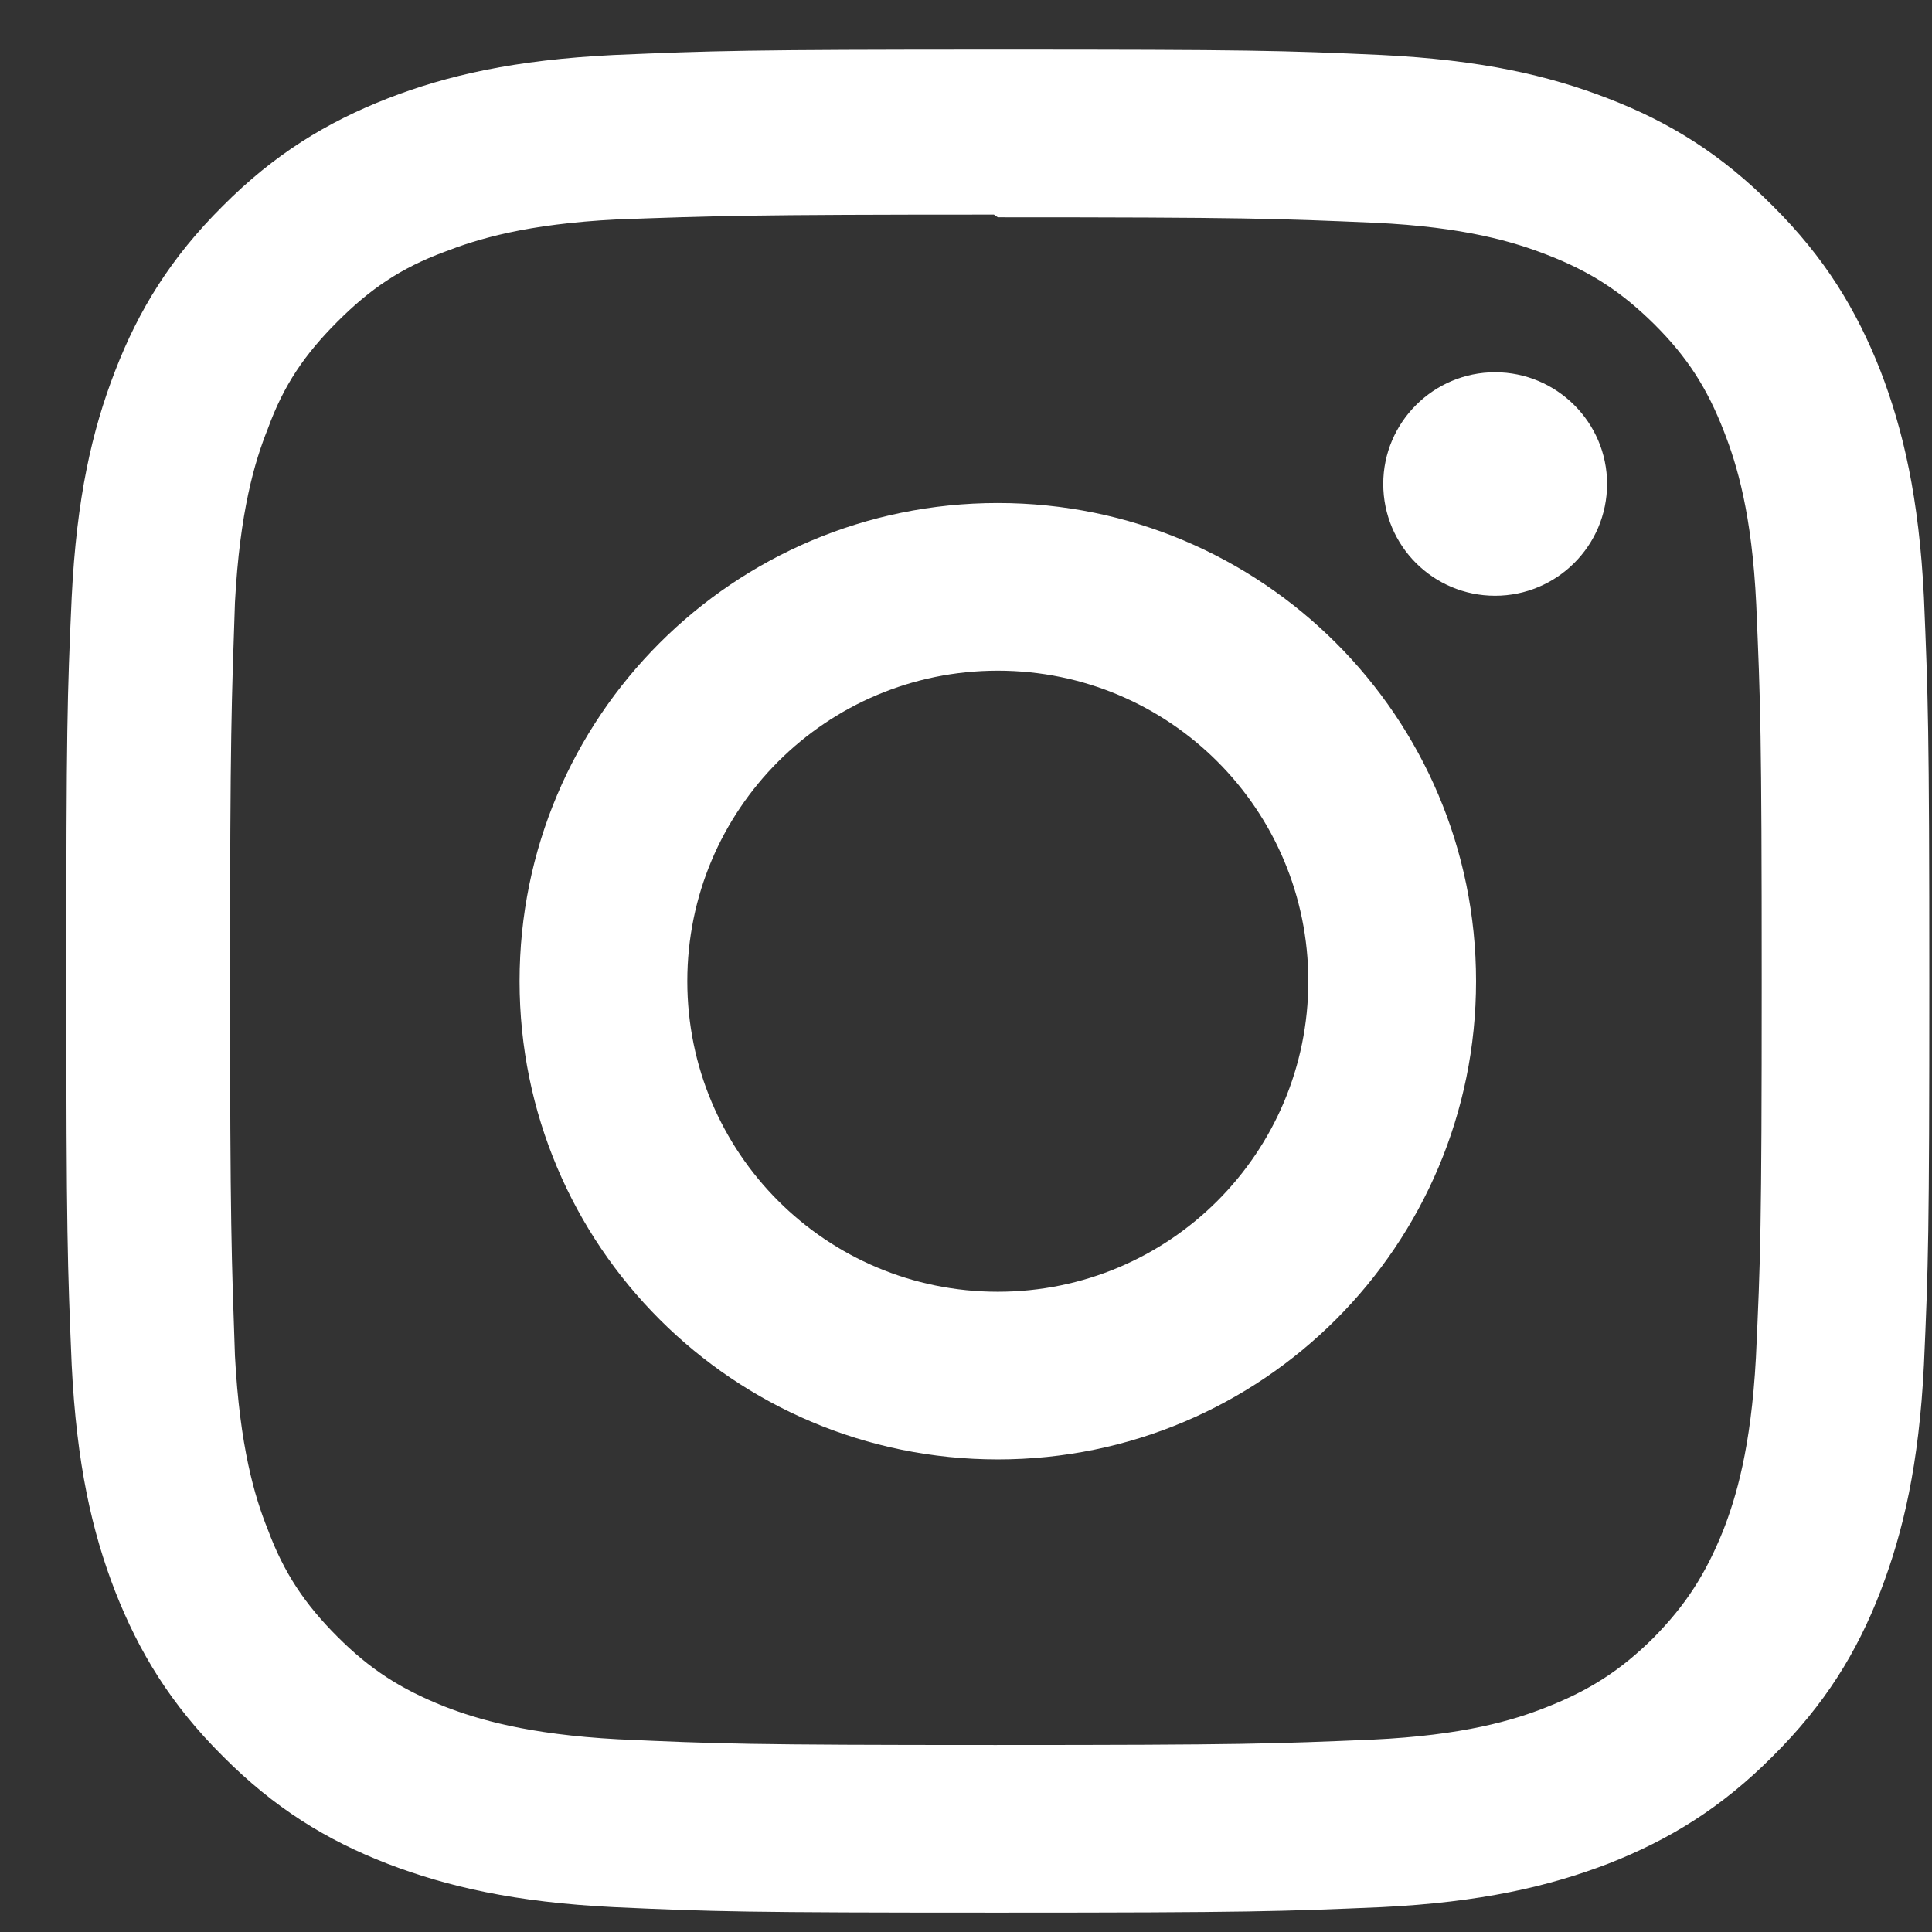 <svg width="28" height="28" viewBox="0 0 28 28" fill="none" xmlns="http://www.w3.org/2000/svg">
<rect x="0" y="0" width="28" height="28" fill="#333333" stroke="none"/>
<path d="M14.461 0.719C10.791 0.719 10.334 0.736 8.897 0.797C7.455 0.868 6.48 1.092 5.619 1.426C4.731 1.774 3.975 2.235 3.228 2.986C2.477 3.733 2.011 4.489 1.668 5.377C1.334 6.238 1.11 7.213 1.039 8.655C0.974 10.092 0.961 10.549 0.961 14.219C0.961 17.889 0.979 18.346 1.039 19.782C1.11 21.22 1.334 22.2 1.668 23.061C2.016 23.948 2.477 24.704 3.228 25.451C3.975 26.203 4.731 26.669 5.619 27.012C6.48 27.342 7.459 27.569 8.897 27.64C10.335 27.705 10.791 27.719 14.461 27.719C18.131 27.719 18.588 27.701 20.024 27.64C21.462 27.569 22.442 27.341 23.303 27.012C24.191 26.664 24.947 26.202 25.694 25.451C26.445 24.704 26.911 23.953 27.254 23.061C27.584 22.2 27.812 21.22 27.883 19.782C27.947 18.345 27.961 17.889 27.961 14.219C27.961 10.549 27.943 10.091 27.883 8.655C27.812 7.217 27.583 6.232 27.254 5.377C26.906 4.489 26.445 3.733 25.694 2.986C24.947 2.234 24.195 1.769 23.303 1.426C22.442 1.092 21.462 0.868 20.024 0.797C18.587 0.732 18.131 0.719 14.461 0.719ZM14.461 3.149C18.065 3.149 18.495 3.167 19.92 3.228C21.234 3.289 21.949 3.509 22.424 3.694C23.058 3.94 23.501 4.23 23.98 4.704C24.451 5.174 24.741 5.622 24.986 6.256C25.172 6.731 25.391 7.447 25.453 8.761C25.514 10.185 25.532 10.616 25.532 14.22C25.532 17.823 25.514 18.254 25.448 19.678C25.377 20.992 25.158 21.708 24.973 22.183C24.717 22.817 24.432 23.26 23.961 23.739C23.486 24.209 23.034 24.499 22.405 24.745C21.936 24.931 21.21 25.15 19.891 25.212C18.459 25.272 18.037 25.29 14.424 25.29C10.81 25.29 10.389 25.272 8.956 25.207C7.642 25.136 6.917 24.916 6.442 24.732C5.8 24.476 5.361 24.191 4.89 23.72C4.415 23.245 4.113 22.792 3.88 22.164C3.691 21.695 3.475 20.969 3.405 19.65C3.357 18.235 3.334 17.796 3.334 14.199C3.334 10.604 3.357 10.165 3.405 8.732C3.475 7.413 3.691 6.689 3.88 6.218C4.113 5.576 4.416 5.137 4.89 4.662C5.36 4.192 5.8 3.888 6.442 3.65C6.917 3.466 7.624 3.246 8.943 3.18C10.375 3.129 10.797 3.11 14.405 3.11L14.461 3.149ZM14.461 7.29C10.629 7.29 7.53 10.393 7.53 14.22C7.53 18.052 10.633 21.151 14.461 21.151C18.293 21.151 21.392 18.048 21.392 14.22C21.392 10.389 18.289 7.29 14.461 7.29ZM14.461 18.721C11.973 18.721 9.961 16.708 9.961 14.22C9.961 11.733 11.973 9.72 14.461 9.72C16.949 9.72 18.961 11.733 18.961 14.22C18.961 16.708 16.949 18.721 14.461 18.721ZM23.291 7.013C23.291 7.91 22.561 8.634 21.668 8.634C20.771 8.634 20.047 7.909 20.047 7.013C20.047 6.121 20.776 5.395 21.668 5.395C22.56 5.395 23.291 6.121 23.291 7.013Z" fill="white"/>
</svg>
